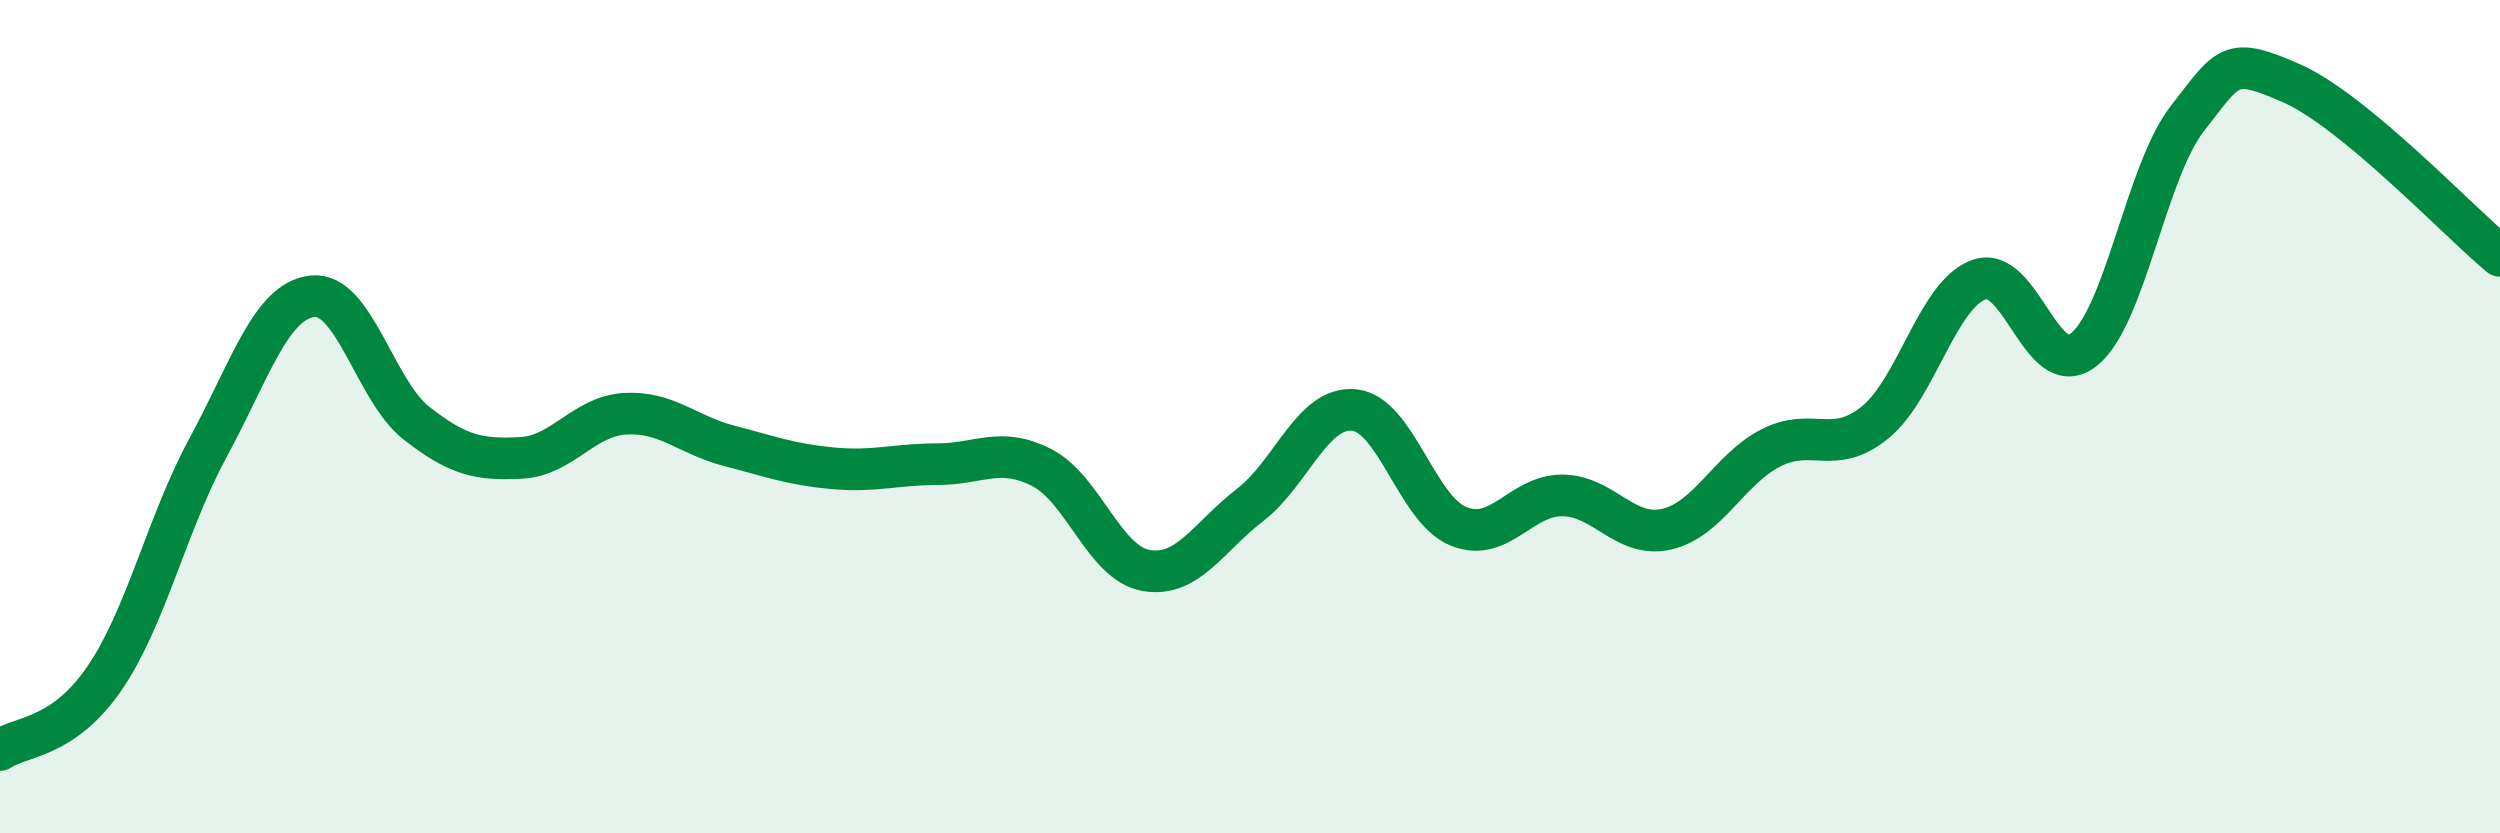 
    <svg width="60" height="20" viewBox="0 0 60 20" xmlns="http://www.w3.org/2000/svg">
      <path
        d="M 0,18 C 0.5,17.66 1.5,17.74 2.5,16.29 C 3.5,14.84 4,12.57 5,10.73 C 6,8.89 6.5,7.22 7.5,7.11 C 8.5,7 9,9.38 10,10.16 C 11,10.94 11.5,11.04 12.5,10.99 C 13.5,10.94 14,9.99 15,9.93 C 16,9.87 16.5,10.44 17.5,10.7 C 18.5,10.96 19,11.15 20,11.24 C 21,11.33 21.5,11.14 22.5,11.14 C 23.5,11.14 24,10.71 25,11.22 C 26,11.73 26.5,13.51 27.5,13.69 C 28.5,13.87 29,12.89 30,12.12 C 31,11.35 31.5,9.74 32.5,9.84 C 33.5,9.94 34,12.22 35,12.63 C 36,13.04 36.5,11.88 37.5,11.89 C 38.5,11.9 39,12.93 40,12.7 C 41,12.47 41.5,11.26 42.5,10.75 C 43.5,10.24 44,10.95 45,10.14 C 46,9.33 46.5,7.06 47.5,6.71 C 48.5,6.36 49,9.17 50,8.4 C 51,7.63 51.5,4.12 52.5,2.84 C 53.5,1.56 53.5,1.34 55,2 C 56.5,2.66 59,5.31 60,6.14L60 20L0 20Z"
        fill="#008740"
        opacity="0.1"
        stroke-linecap="round"
        stroke-linejoin="round"
      />
      <path
        d="M 0,18 C 0.5,17.66 1.5,17.74 2.5,16.29 C 3.5,14.84 4,12.57 5,10.73 C 6,8.89 6.5,7.22 7.5,7.11 C 8.5,7 9,9.38 10,10.16 C 11,10.94 11.5,11.04 12.5,10.99 C 13.5,10.94 14,9.99 15,9.93 C 16,9.87 16.5,10.44 17.5,10.7 C 18.5,10.96 19,11.15 20,11.24 C 21,11.33 21.5,11.14 22.5,11.14 C 23.5,11.14 24,10.71 25,11.22 C 26,11.73 26.5,13.51 27.5,13.69 C 28.5,13.87 29,12.89 30,12.12 C 31,11.35 31.5,9.74 32.5,9.84 C 33.5,9.94 34,12.22 35,12.63 C 36,13.04 36.5,11.88 37.5,11.89 C 38.5,11.9 39,12.93 40,12.7 C 41,12.47 41.5,11.26 42.5,10.75 C 43.5,10.24 44,10.95 45,10.14 C 46,9.33 46.5,7.06 47.5,6.71 C 48.5,6.36 49,9.17 50,8.4 C 51,7.63 51.5,4.12 52.5,2.84 C 53.5,1.56 53.5,1.34 55,2 C 56.5,2.66 59,5.31 60,6.14"
        stroke="#008740"
        stroke-width="1"
        fill="none"
        stroke-linecap="round"
        stroke-linejoin="round"
      />
    </svg>
  